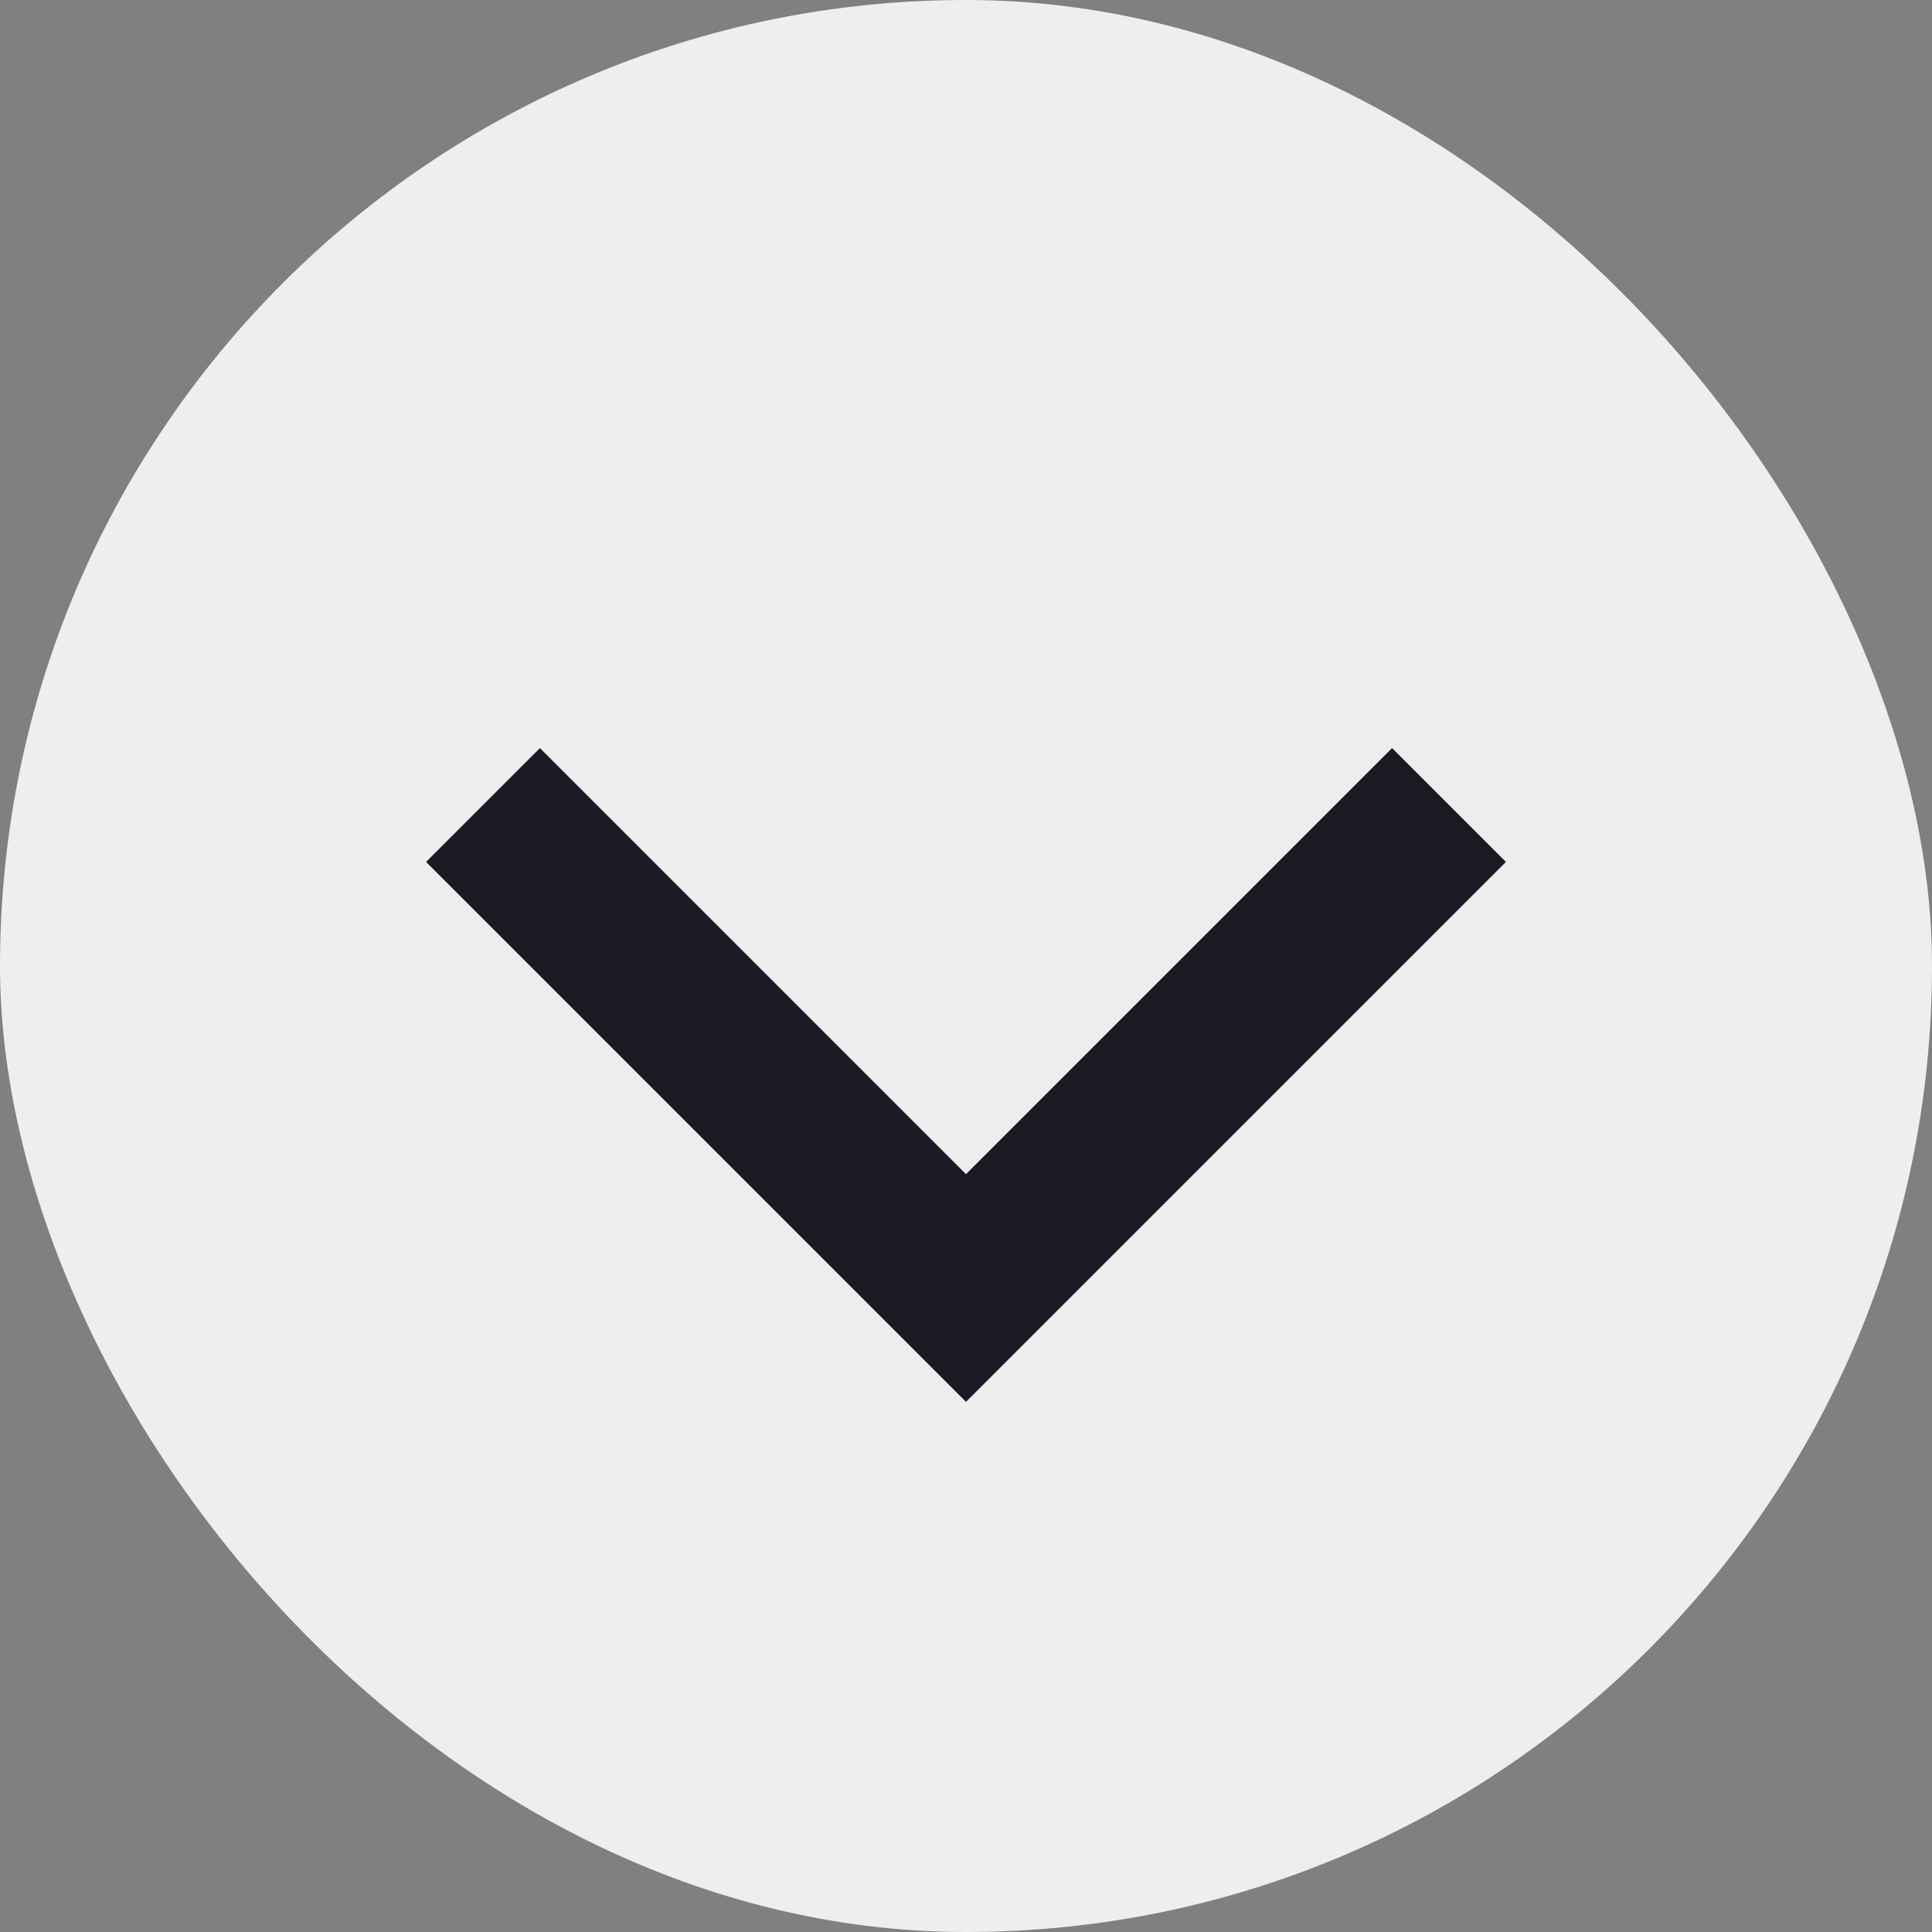 <svg width="12" height="12" viewBox="0 0 12 12" fill="none" xmlns="http://www.w3.org/2000/svg">
<rect x="0" y="0" width="12" height="12" fill="#808080" stroke="none"/>
<rect width="12" height="12" rx="6" fill="#EEEEEE"/>
<path d="M3 5L6 8L9 5" stroke="#1B1B25"/>
</svg>
